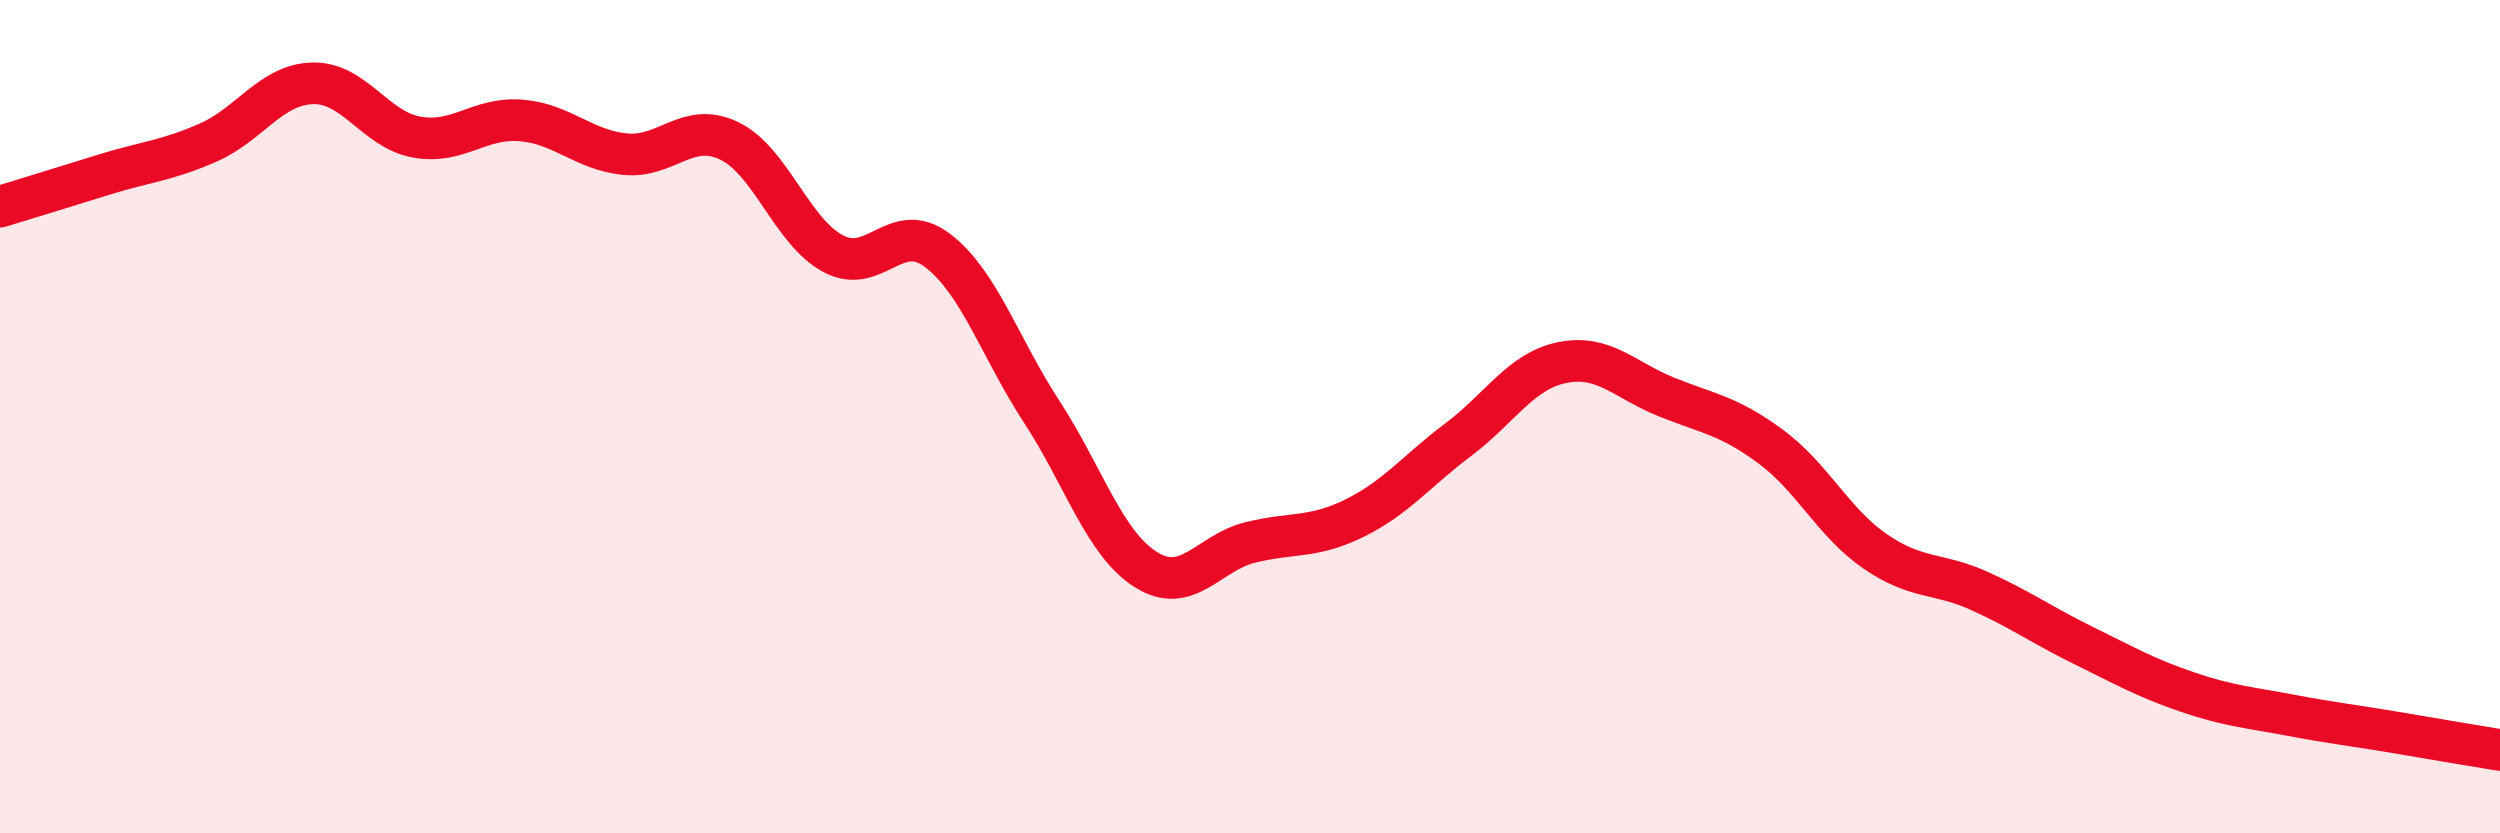 
    <svg width="60" height="20" viewBox="0 0 60 20" xmlns="http://www.w3.org/2000/svg">
      <path
        d="M 0,4.96 C 0.5,4.81 1.5,4.5 2.5,4.19 C 3.5,3.88 4,3.86 5,3.42 C 6,2.98 6.5,2.03 7.5,2 C 8.5,1.97 9,3.11 10,3.29 C 11,3.47 11.5,2.81 12.5,2.89 C 13.5,2.97 14,3.6 15,3.7 C 16,3.8 16.5,2.9 17.5,3.38 C 18.5,3.86 19,5.56 20,6.09 C 21,6.62 21.5,5.25 22.5,6.01 C 23.5,6.77 24,8.35 25,9.88 C 26,11.41 26.5,13.04 27.5,13.67 C 28.5,14.3 29,13.27 30,13.02 C 31,12.77 31.5,12.93 32.5,12.44 C 33.5,11.95 34,11.3 35,10.55 C 36,9.8 36.5,8.9 37.5,8.7 C 38.5,8.5 39,9.13 40,9.53 C 41,9.93 41.5,9.98 42.5,10.72 C 43.5,11.46 44,12.54 45,13.23 C 46,13.92 46.5,13.73 47.5,14.18 C 48.5,14.63 49,15 50,15.49 C 51,15.98 51.5,16.27 52.5,16.61 C 53.5,16.95 54,16.98 55,17.17 C 56,17.36 56.5,17.41 57.5,17.58 C 58.5,17.75 59.5,17.92 60,18L60 20L0 20Z"
        fill="#EB0A25"
        opacity="0.1"
        stroke-linecap="round"
        stroke-linejoin="round"
      />
      <path
        d="M 0,4.96 C 0.5,4.81 1.5,4.5 2.5,4.19 C 3.5,3.88 4,3.86 5,3.42 C 6,2.98 6.5,2.03 7.5,2 C 8.5,1.97 9,3.11 10,3.29 C 11,3.47 11.5,2.81 12.5,2.89 C 13.5,2.97 14,3.6 15,3.7 C 16,3.8 16.5,2.9 17.5,3.38 C 18.5,3.86 19,5.56 20,6.09 C 21,6.62 21.5,5.25 22.5,6.01 C 23.5,6.77 24,8.35 25,9.88 C 26,11.41 26.5,13.04 27.5,13.67 C 28.5,14.3 29,13.27 30,13.02 C 31,12.77 31.5,12.93 32.5,12.44 C 33.5,11.95 34,11.3 35,10.55 C 36,9.8 36.5,8.9 37.5,8.7 C 38.5,8.5 39,9.13 40,9.53 C 41,9.93 41.5,9.98 42.5,10.72 C 43.5,11.46 44,12.54 45,13.23 C 46,13.92 46.5,13.73 47.5,14.18 C 48.5,14.63 49,15 50,15.49 C 51,15.98 51.5,16.27 52.5,16.61 C 53.5,16.95 54,16.98 55,17.17 C 56,17.36 56.5,17.41 57.5,17.58 C 58.5,17.75 59.5,17.92 60,18"
        stroke="#EB0A25"
        stroke-width="1"
        fill="none"
        stroke-linecap="round"
        stroke-linejoin="round"
      />
    </svg>
  